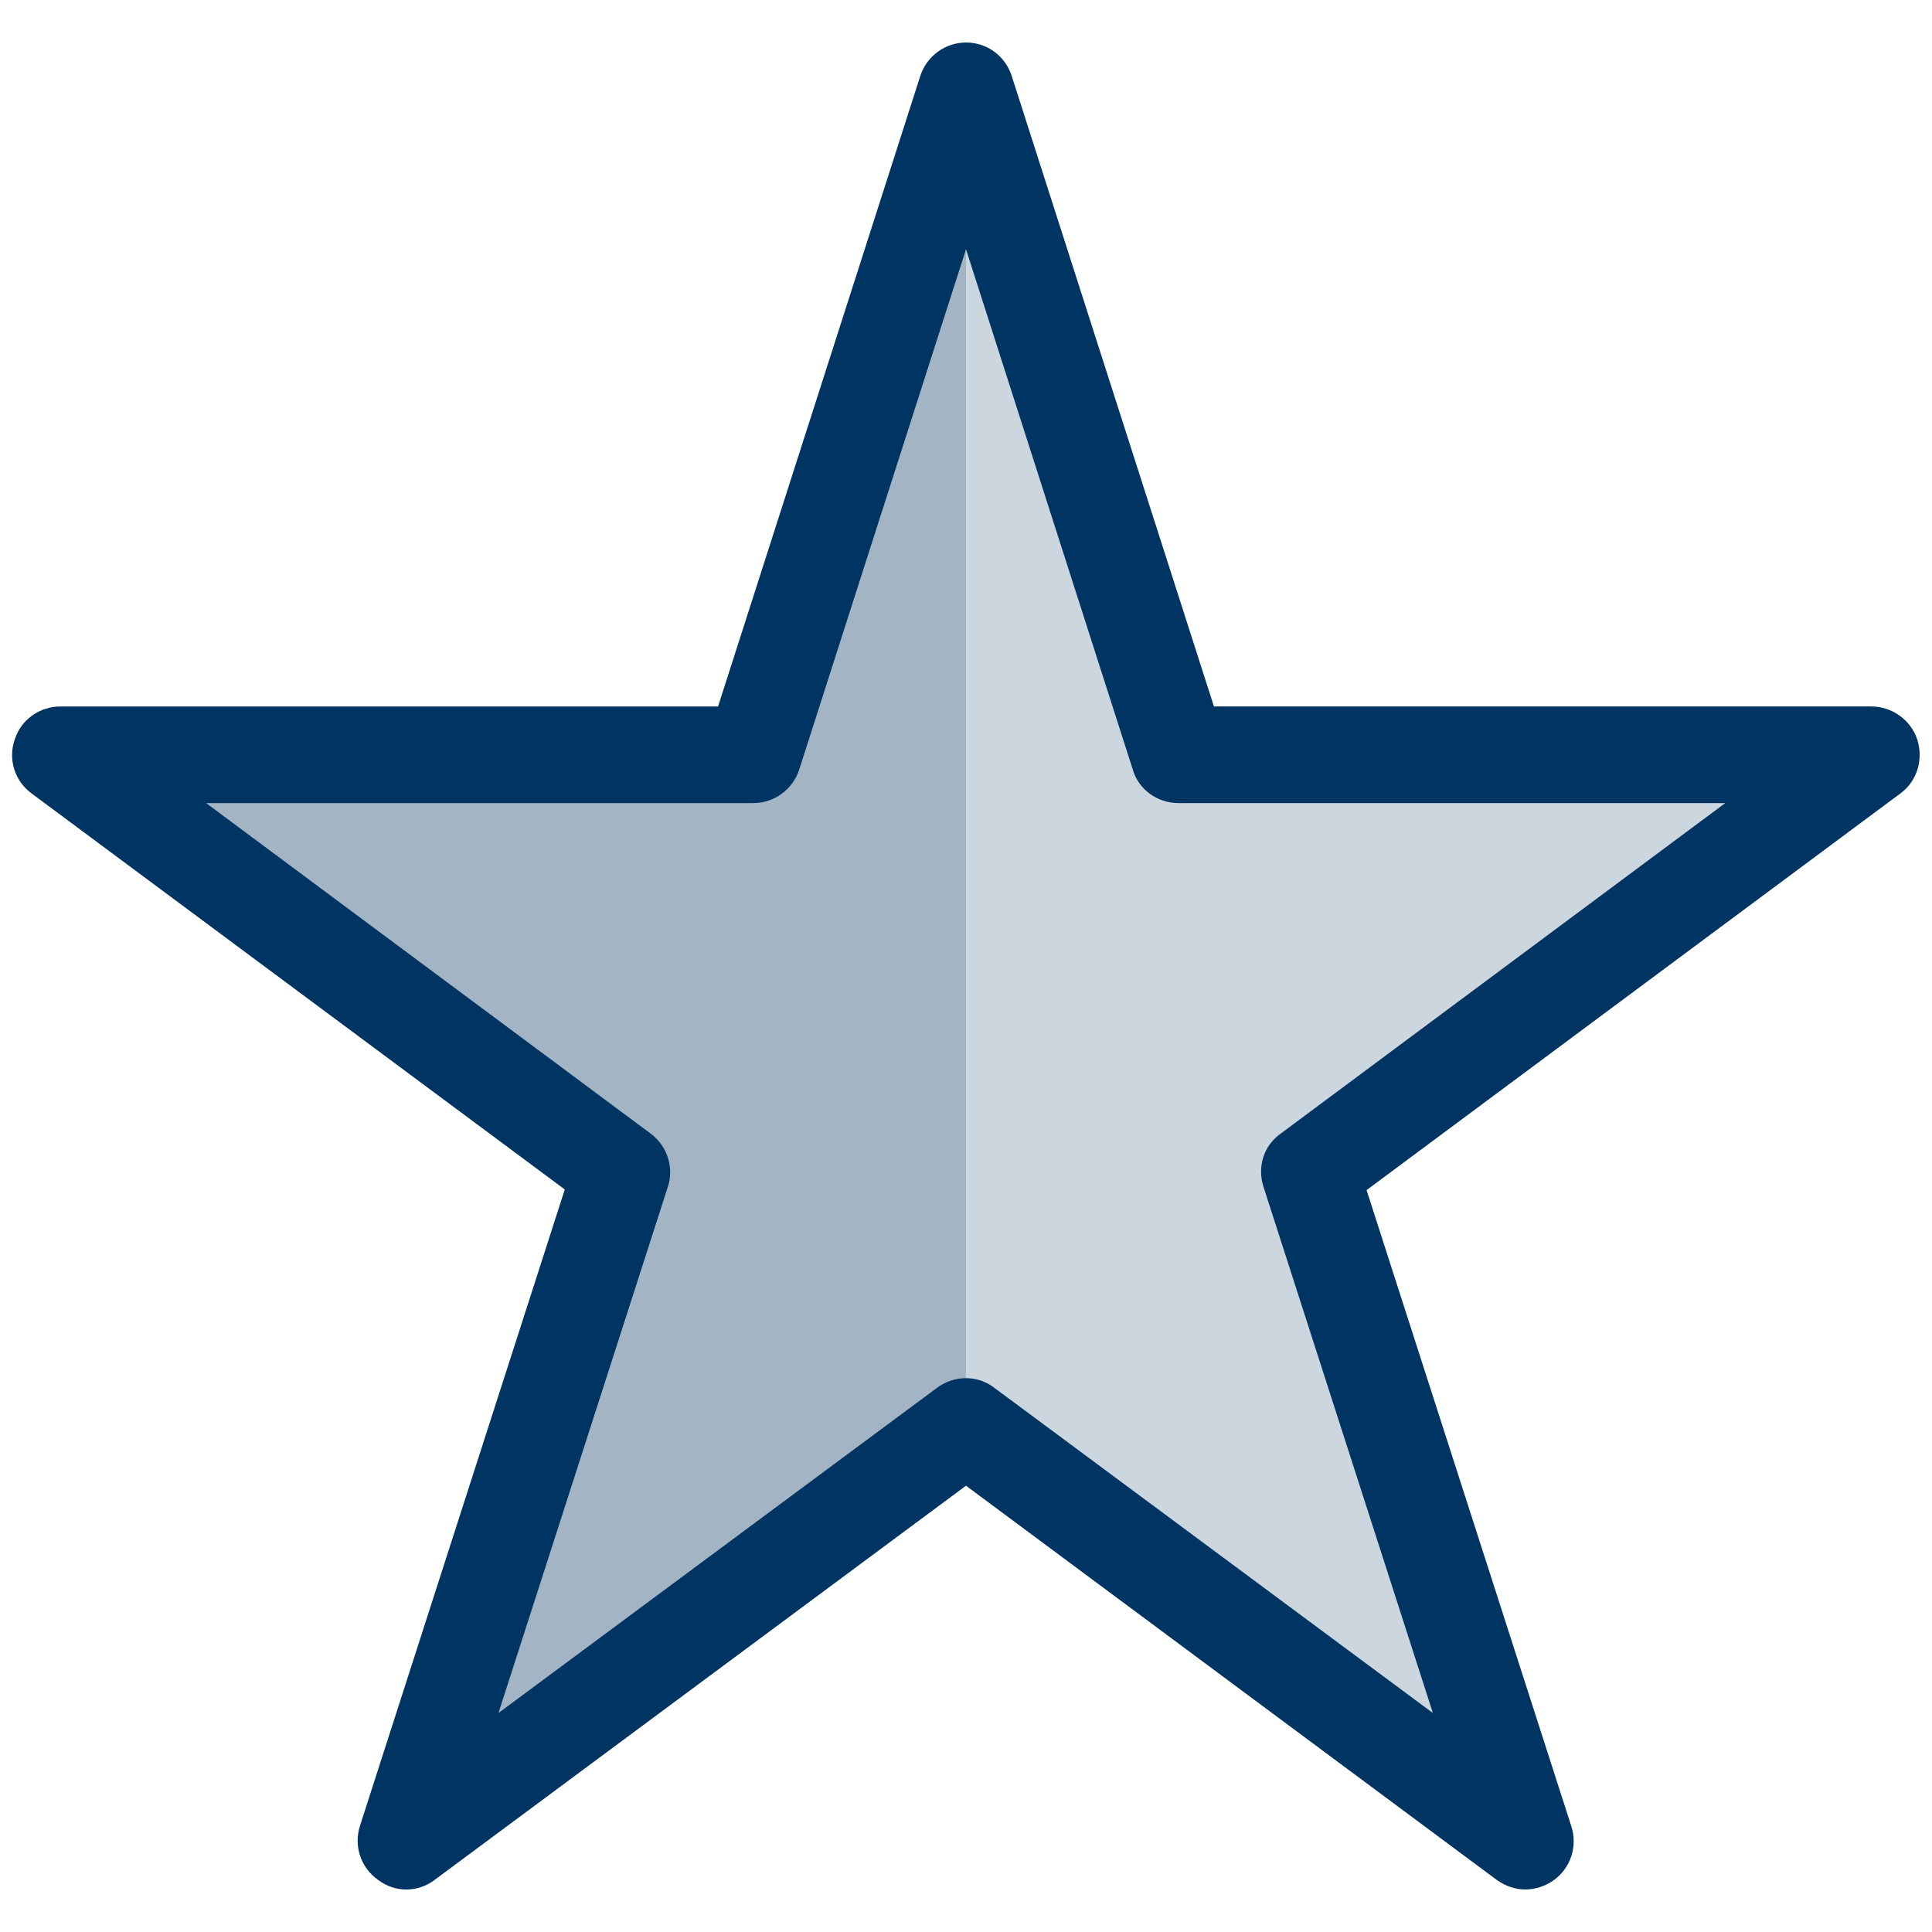<?xml version="1.0" encoding="UTF-8"?>
<svg id="Layer_1" xmlns="http://www.w3.org/2000/svg" xmlns:xlink="http://www.w3.org/1999/xlink" version="1.1" viewBox="0 0 30 30">
  <!-- Generator: Adobe Illustrator 29.5.1, SVG Export Plug-In . SVG Version: 2.1.0 Build 141)  -->
  <defs>
    <style>
      .st0 {
        fill: none;
      }

      .st1, .st2 {
        fill: #003462;
      }

      .st2 {
        opacity: .2;
      }

      .st3 {
        clip-path: url(#clippath);
      }
    </style>
    <clipPath id="clippath">
      <rect class="st0" width="30" height="30"/>
    </clipPath>
  </defs>
  <g class="st3">
    <g>
      <path class="st2" d="M15,22.15l-8.69,6.45,3.35-10.39L.94,11.72h10.76L15,1.41l3.3,10.31h10.76l-8.72,6.48,3.35,10.39-8.69-6.45Z"/>
      <path class="st2" d="M11.7,11.72H.94l8.72,6.48-3.35,10.39,8.69-6.45V1.41l-3.3,10.31Z"/>
      <path class="st1" d="M23.69,29.34c-.16,0-.31-.05-.45-.15l-8.24-6.12-8.25,6.12c-.26.2-.62.2-.88,0-.27-.19-.38-.53-.28-.84l3.18-9.88L.49,12.32c-.26-.19-.37-.53-.26-.84.1-.31.39-.51.71-.51h10.21L14.29,1.18c.1-.31.39-.52.71-.52h0c.33,0,.61.21.71.52l3.14,9.79h10.21c.32,0,.61.21.71.51.1.31,0,.65-.26.84l-8.29,6.16,3.18,9.88c.1.31-.01.65-.28.84-.13.09-.28.14-.44.14ZM3.2,12.47l6.9,5.13c.26.19.37.53.27.83l-2.63,8.17,6.81-5.05c.27-.2.63-.2.89,0l6.81,5.05-2.63-8.17c-.1-.31,0-.64.27-.83l6.9-5.13h-8.49c-.33,0-.62-.21-.71-.52l-2.59-8.08-2.59,8.08c-.1.31-.39.52-.71.52H3.2Z"/>
    </g>
  </g>
</svg>